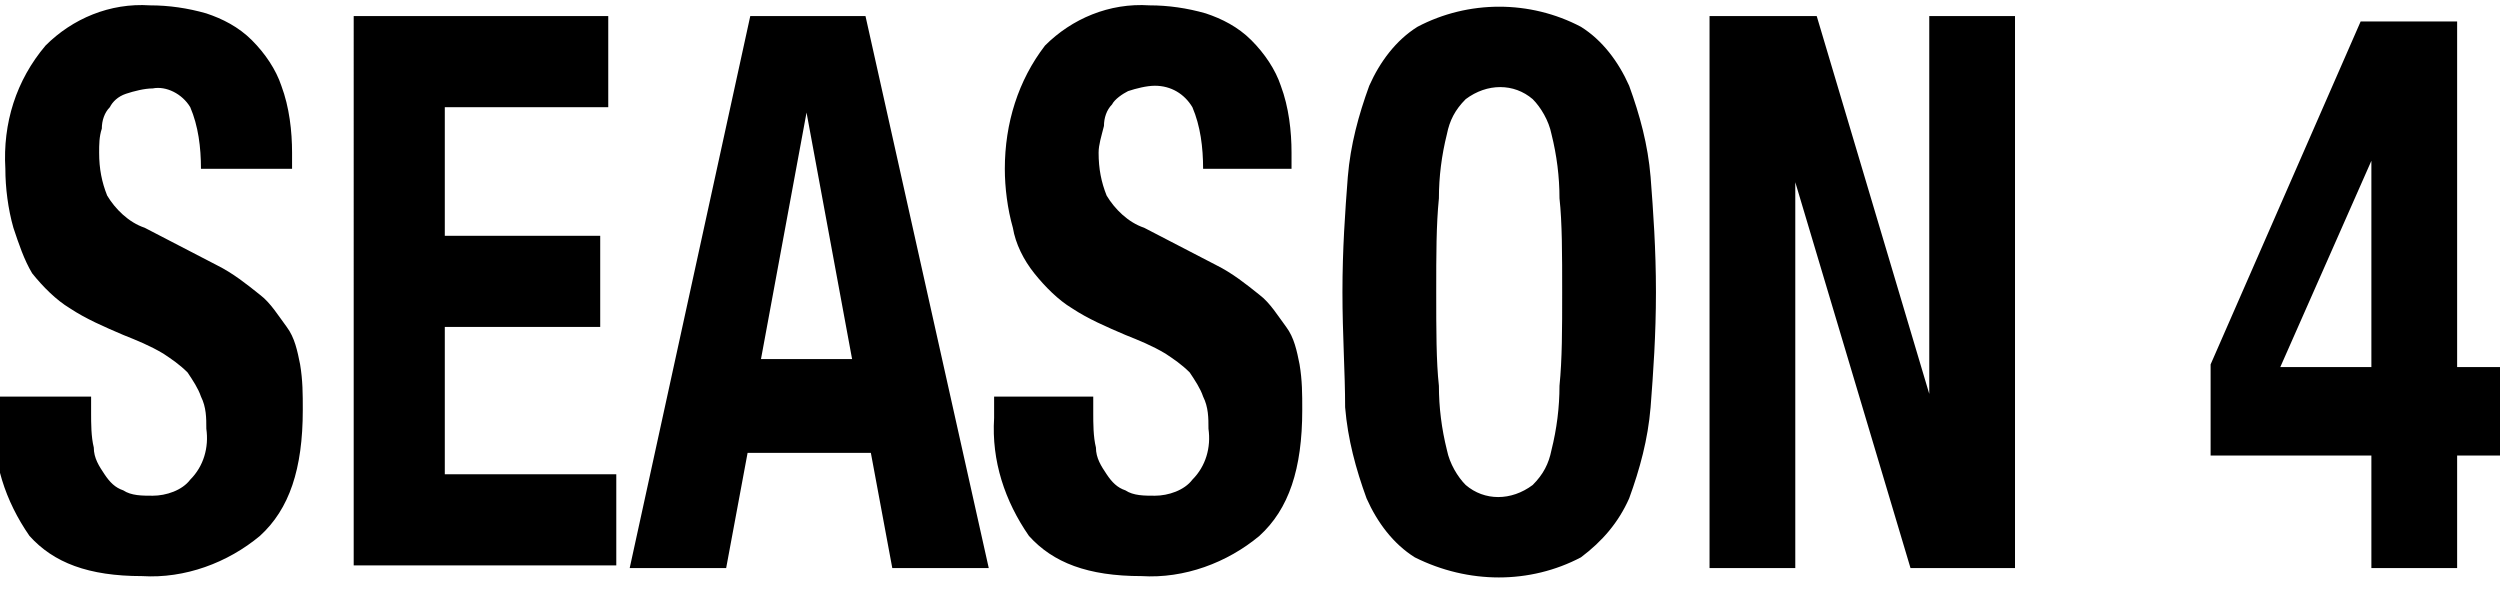 <?xml version="1.0" encoding="utf-8"?>
<!-- Generator: Adobe Illustrator 27.8.1, SVG Export Plug-In . SVG Version: 6.00 Build 0)  -->
<svg version="1.1" id="レイヤー_1" xmlns="http://www.w3.org/2000/svg" xmlns:xlink="http://www.w3.org/1999/xlink" x="0px"
	 y="0px" viewBox="0 0 93.3 22" style="enable-background:new 0 0 93.3 22;" xml:space="preserve">
<style type="text/css">
	.st0{fill-rule:evenodd;clip-rule:evenodd;}
</style>
<path id="nav_season4.svg" class="st0" d="M3.4,14.8v0.6c0,0.4,0,0.9,0.1,1.3c0,0.4,0.2,0.7,0.4,1c0.2,0.3,0.4,0.5,0.7,0.6
	c0.3,0.2,0.7,0.2,1.1,0.2c0.5,0,1.1-0.2,1.4-0.6c0.5-0.5,0.7-1.2,0.6-1.9c0-0.4,0-0.8-0.2-1.2c-0.1-0.3-0.3-0.6-0.5-0.9
	c-0.3-0.3-0.6-0.5-0.9-0.7c-0.5-0.3-1-0.5-1.5-0.7c-0.7-0.3-1.4-0.6-2-1c-0.5-0.3-1-0.8-1.4-1.3C0.9,9.7,0.7,9.1,0.5,8.5
	C0.3,7.8,0.2,7,0.2,6.3C0.1,4.6,0.6,3,1.7,1.7c1-1,2.4-1.6,3.9-1.5c0.7,0,1.4,0.1,2.1,0.3c0.6,0.2,1.2,0.5,1.7,1
	c0.5,0.5,0.9,1.1,1.1,1.7c0.3,0.8,0.4,1.7,0.4,2.5v0.6H7.5c0-0.8-0.1-1.6-0.4-2.3C6.8,3.5,6.2,3.2,5.7,3.3c-0.3,0-0.7,0.1-1,0.2
	C4.4,3.6,4.2,3.8,4.1,4C3.9,4.2,3.8,4.5,3.8,4.8C3.7,5.1,3.7,5.4,3.7,5.7c0,0.6,0.1,1.1,0.3,1.6c0.3,0.5,0.8,1,1.4,1.2l2.7,1.4
	c0.6,0.3,1.1,0.7,1.6,1.1c0.4,0.3,0.7,0.8,1,1.2c0.3,0.4,0.4,0.9,0.5,1.4c0.1,0.6,0.1,1.1,0.1,1.7c0,2.2-0.5,3.7-1.6,4.7
	c-1.2,1-2.8,1.6-4.4,1.5c-2,0-3.3-0.5-4.2-1.5c-0.9-1.3-1.4-2.8-1.3-4.4v-0.8L3.4,14.8L3.4,14.8z M22.7,0.6V4h-6.1v4.8h5.8v3.4h-5.8
	v5.5h6.4v3.4h-9.8V0.6H22.7L22.7,0.6z M31.8,13.4h-3.4l1.7-9.2h0L31.8,13.4z M32.3,0.6H28l-4.5,20.6h3.6l0.8-4.3h4.6l0.8,4.3h3.6
	L32.3,0.6z M40.8,14.8v0.6c0,0.4,0,0.9,0.1,1.3c0,0.4,0.2,0.7,0.4,1c0.2,0.3,0.4,0.5,0.7,0.6c0.3,0.2,0.7,0.2,1.1,0.2
	c0.5,0,1.1-0.2,1.4-0.6c0.5-0.5,0.7-1.2,0.6-1.9c0-0.4,0-0.8-0.2-1.2c-0.1-0.3-0.3-0.6-0.5-0.9c-0.3-0.3-0.6-0.5-0.9-0.7
	c-0.5-0.3-1-0.5-1.5-0.7c-0.7-0.3-1.4-0.6-2-1c-0.5-0.3-1-0.8-1.4-1.3c-0.4-0.5-0.7-1.1-0.8-1.7c-0.2-0.7-0.3-1.5-0.3-2.2
	C37.5,4.6,38,3,39,1.7c1-1,2.4-1.6,3.9-1.5c0.7,0,1.4,0.1,2.1,0.3c0.6,0.2,1.2,0.5,1.7,1c0.5,0.5,0.9,1.1,1.1,1.7
	c0.3,0.8,0.4,1.7,0.4,2.5v0.6h-3.3c0-0.8-0.1-1.6-0.4-2.3c-0.3-0.5-0.8-0.8-1.4-0.8c-0.3,0-0.7,0.1-1,0.2c-0.2,0.1-0.5,0.3-0.6,0.5
	c-0.2,0.2-0.3,0.5-0.3,0.8C41.1,5.1,41,5.4,41,5.7c0,0.6,0.1,1.1,0.3,1.6c0.3,0.5,0.8,1,1.4,1.2l2.7,1.4c0.6,0.3,1.1,0.7,1.6,1.1
	c0.4,0.3,0.7,0.8,1,1.2c0.3,0.4,0.4,0.9,0.5,1.4c0.1,0.6,0.1,1.1,0.1,1.7c0,2.2-0.5,3.7-1.6,4.7c-1.2,1-2.8,1.6-4.4,1.5
	c-2,0-3.3-0.5-4.2-1.5c-0.9-1.3-1.4-2.8-1.3-4.4v-0.8L40.8,14.8L40.8,14.8z M53.6,10.9c0,1.4,0,2.6,0.1,3.5c0,0.8,0.1,1.6,0.3,2.4
	c0.1,0.5,0.4,1,0.7,1.3c0.7,0.6,1.7,0.6,2.5,0c0.4-0.4,0.6-0.8,0.7-1.3c0.2-0.8,0.3-1.6,0.3-2.4c0.1-1,0.1-2.1,0.1-3.5
	s0-2.6-0.1-3.5c0-0.8-0.1-1.6-0.3-2.4c-0.1-0.5-0.4-1-0.7-1.3c-0.7-0.6-1.7-0.6-2.5,0C54.3,4.1,54.1,4.5,54,5
	c-0.2,0.8-0.3,1.6-0.3,2.4C53.6,8.4,53.6,9.5,53.6,10.9L53.6,10.9z M50.1,10.9c0-1.6,0.1-3,0.2-4.3c0.1-1.2,0.4-2.3,0.8-3.4
	c0.4-0.9,1-1.7,1.8-2.2C54.8,0,57.1,0,59,1c0.8,0.5,1.4,1.3,1.8,2.2c0.4,1.1,0.7,2.2,0.8,3.4c0.1,1.3,0.2,2.7,0.2,4.3
	c0,1.6-0.1,3-0.2,4.3c-0.1,1.2-0.4,2.3-0.8,3.4c-0.4,0.9-1,1.6-1.8,2.2c-1.9,1-4.2,1-6.2,0c-0.8-0.5-1.4-1.3-1.8-2.2
	c-0.4-1.1-0.7-2.2-0.8-3.4C50.2,13.9,50.1,12.5,50.1,10.9L50.1,10.9z M67.8,0.6L72,14.7H72V0.6h3.2v20.6h-3.9L67,6.8H67v14.4h-3.2
	V0.6H67.8L67.8,0.6z M82.5,13.6l5.6-12.8h3.6v12.9h1.6V17h-1.6v4.2h-3.2V17h-6V13.6L82.5,13.6z M88.5,6L88.5,6l-3.4,7.7h3.4V6z"/>
</svg>
